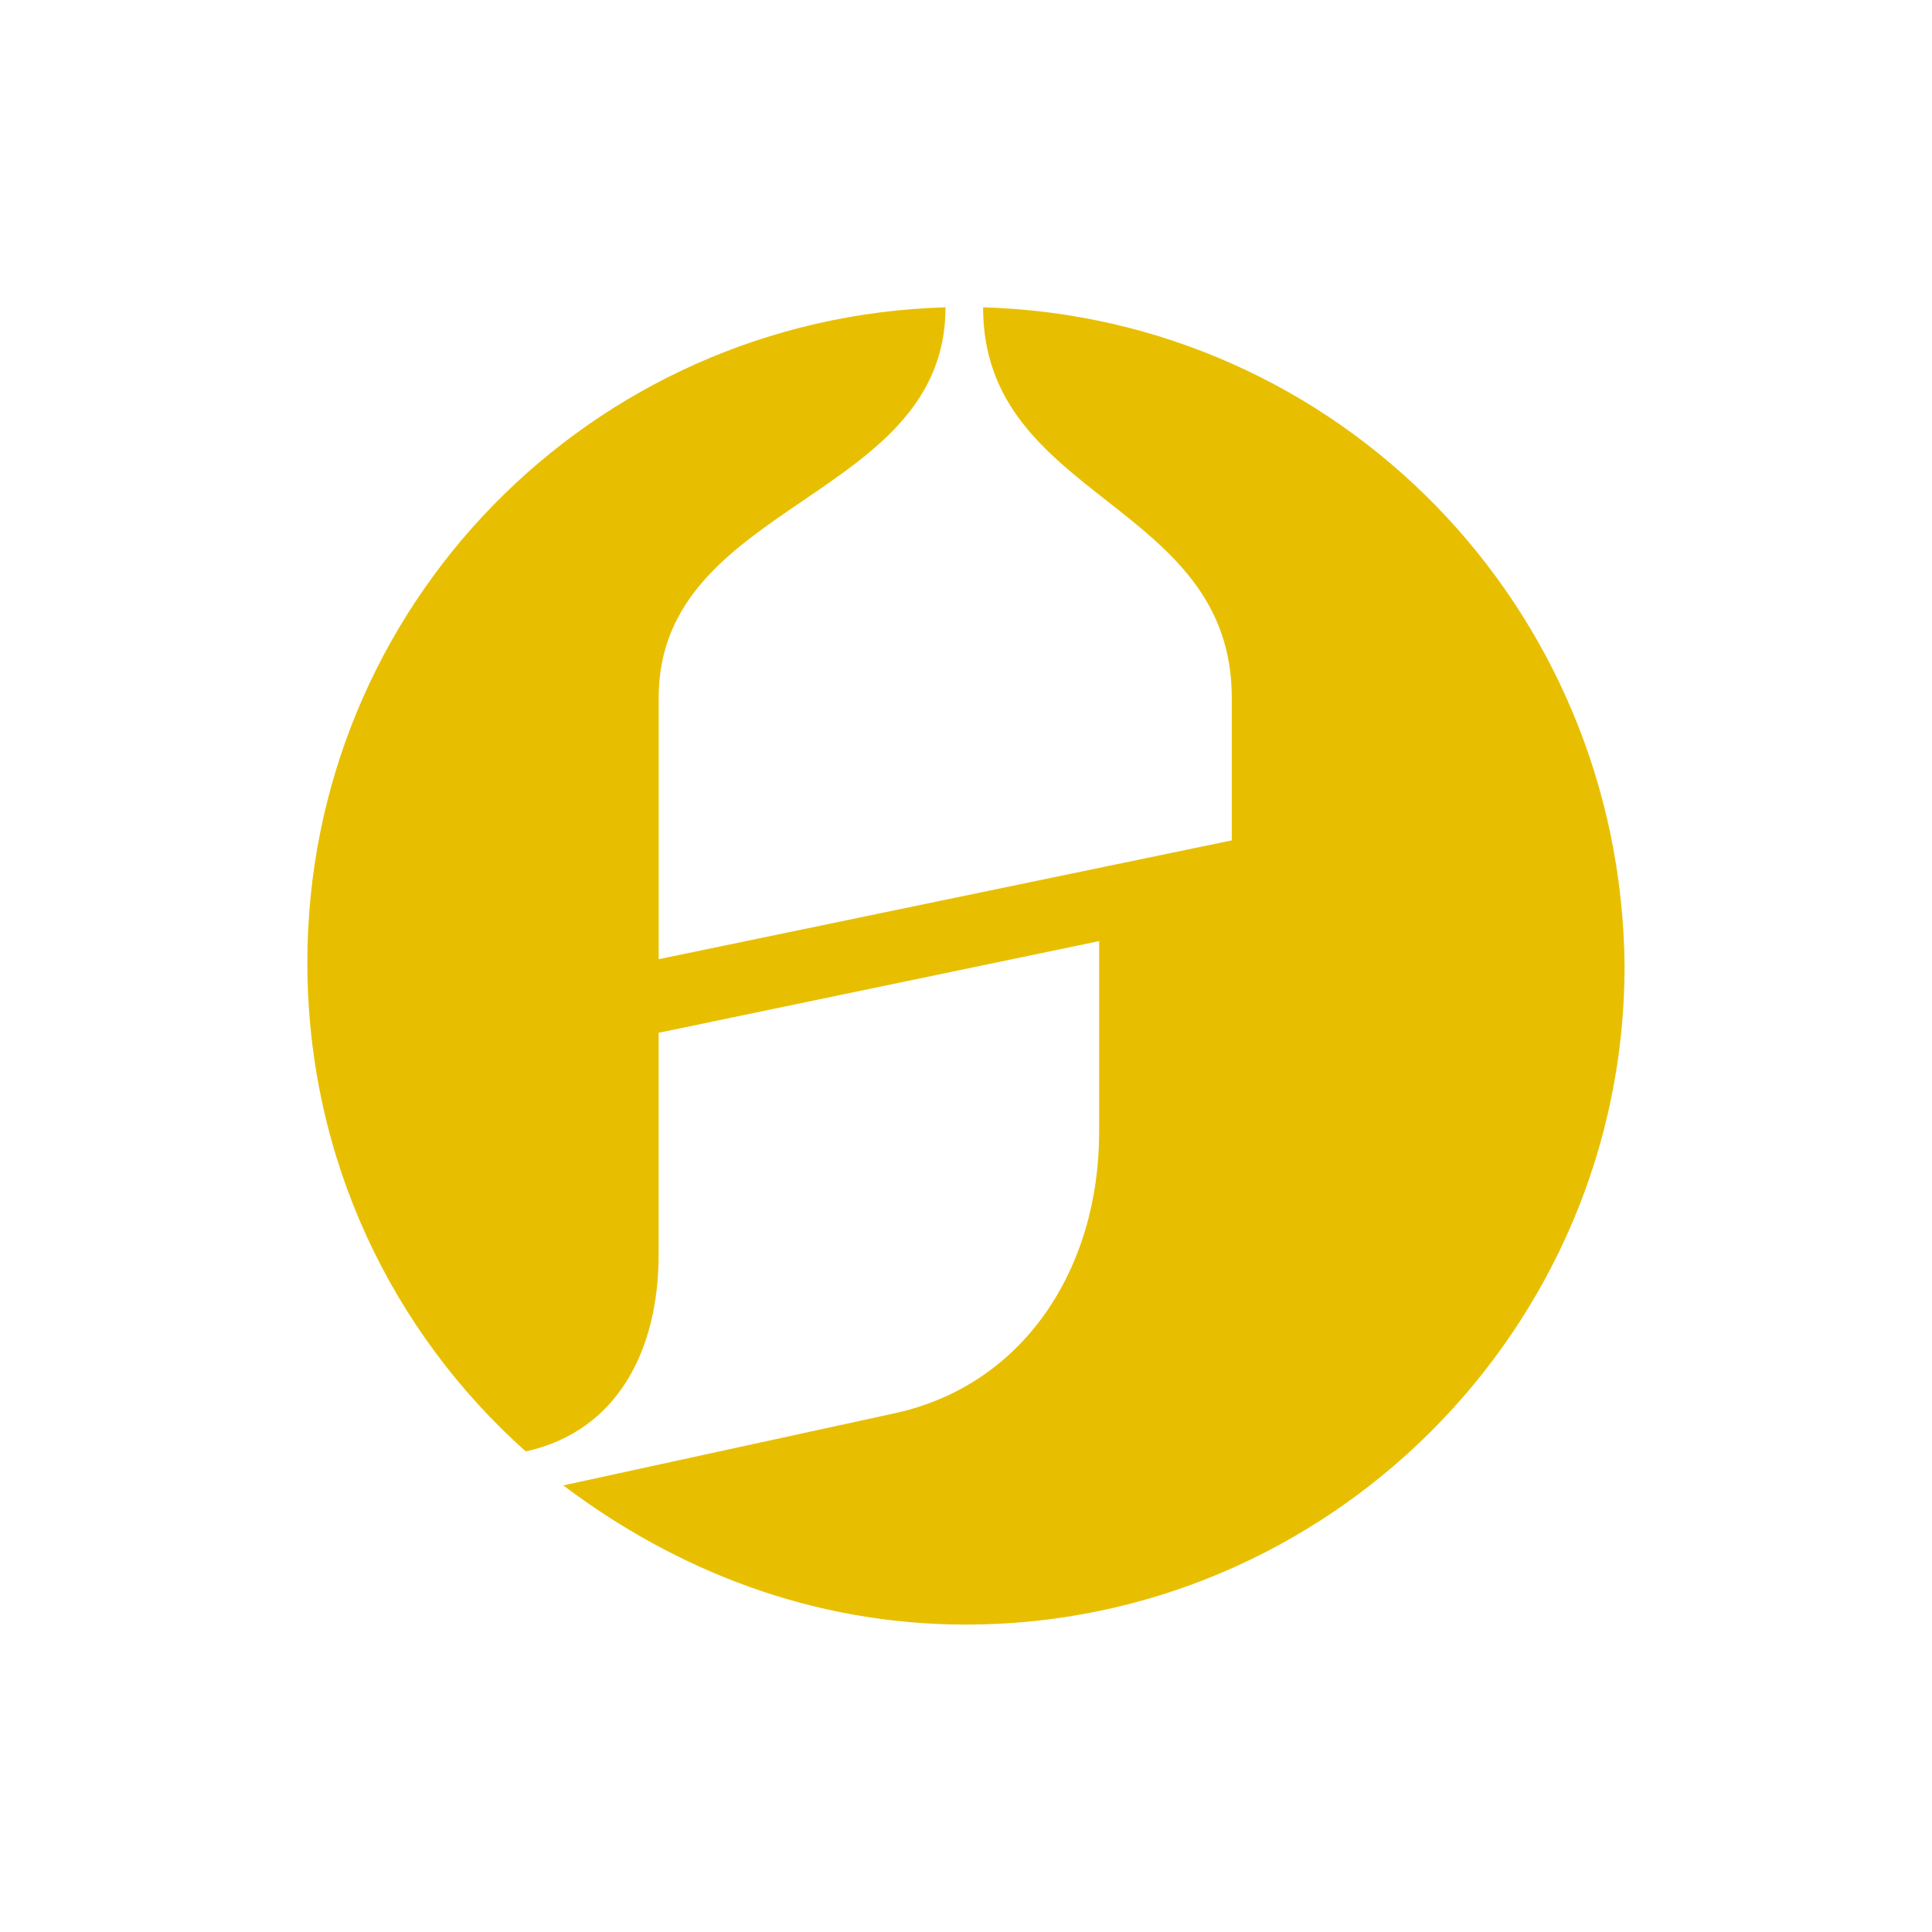 <svg height="44" viewBox="0 0 44 44" width="44" xmlns="http://www.w3.org/2000/svg"><path d="m22.389 7c0 4.407 5.664 4.407 5.664 8.892v3.247l-13.052 2.706v-5.954c0-4.485 6.533-4.485 6.533-8.892-8.083.232-14.534 6.804-14.534 14.923 0 4.485 1.943 8.428 4.974 11.134 2.098-.464 3.026-2.32 3.026-4.485v-5.05l10.032-2.088v4.354c0 3.093-1.712 5.799-4.743 6.418l-7.461 1.624c2.565 1.933 5.674 3.17 9.171 3.17 8.238 0 15-6.727 15-15-.078-8.196-6.528-14.768-14.611-15z" fill="#e8bf00" fill-rule="evenodd"/></svg>